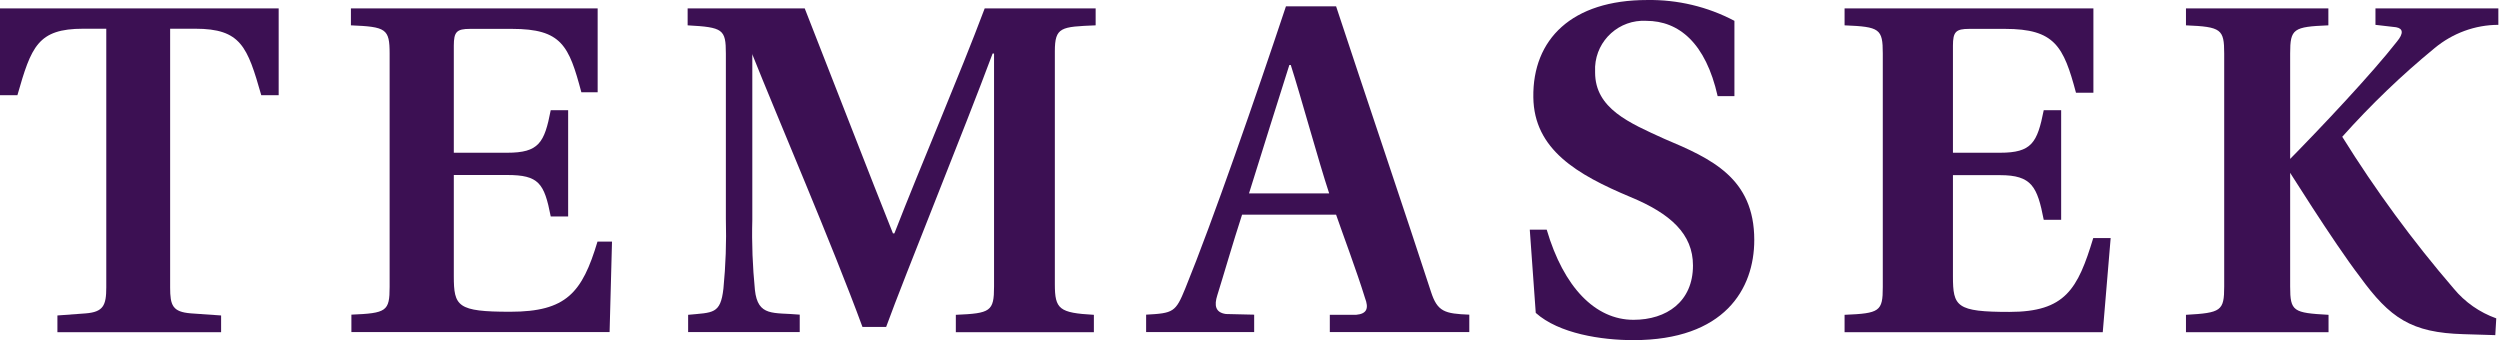 <svg width="147" height="20" viewBox="0 0 147 20" fill="none" xmlns="http://www.w3.org/2000/svg">
<path d="M10.004 16.908C10.004 17.961 10.146 18.34 11.227 18.426L13.001 18.549V19.535H3.376V18.549L5.054 18.426C6.069 18.34 6.249 17.961 6.249 16.908V1.689H4.893C2.219 1.689 1.84 2.741 1.024 5.596H0V0.494H16.386V5.596H15.362C14.546 2.741 14.167 1.689 11.483 1.689H10.004V16.908Z" fill="#3C1053"/>
<path d="M22.91 3.149C22.91 1.689 22.701 1.575 20.634 1.49V0.494H35.142V5.425H34.184C33.454 2.685 33.028 1.698 30.107 1.698H27.641C26.854 1.698 26.684 1.869 26.684 2.685V8.981H29.822C31.691 8.981 32.013 8.393 32.383 6.478H33.407V12.727H32.383C32.003 10.773 31.681 10.29 29.822 10.29H26.684V16.235C26.684 18.018 26.892 18.331 30.003 18.331C33.303 18.331 34.232 17.212 35.133 14.206H35.986L35.844 19.526H20.662V18.501C22.73 18.416 22.91 18.302 22.91 16.87V3.149Z" fill="#3C1053"/>
<path d="M40.462 19.535V18.511C41.922 18.369 42.368 18.483 42.538 16.965C42.671 15.6 42.719 14.225 42.681 12.859V3.149C42.681 1.717 42.51 1.604 40.433 1.49V0.494H47.318C48.778 4.202 51.281 10.669 52.505 13.722H52.59C54.164 9.673 56.411 4.458 57.9 0.494H64.424V1.49C62.386 1.575 62.025 1.585 62.025 3.016V16.719C62.025 18.179 62.281 18.397 64.32 18.511V19.535H56.203V18.511C58.242 18.426 58.45 18.312 58.45 16.852V3.149H58.365C56.762 7.464 53.187 16.245 52.106 19.222H50.712C48.958 14.443 45.706 6.885 44.217 3.149L44.236 3.225V12.935C44.198 14.31 44.255 15.676 44.388 17.041C44.558 18.644 45.478 18.359 47.024 18.501V19.526H40.452L40.462 19.535Z" fill="#3C1053"/>
<path d="M78.193 19.535V18.511H79.738C80.374 18.454 80.497 18.132 80.26 17.515C79.795 15.998 78.913 13.647 78.562 12.623H73.034C72.484 14.31 71.972 16.103 71.574 17.373C71.394 17.942 71.451 18.378 72.086 18.464L73.745 18.502V19.526H67.392V18.502C68.995 18.416 69.127 18.359 69.696 16.956C71.299 13.03 73.888 5.558 75.614 0.371H78.562C80.108 5.065 82.896 13.315 84.138 17.146C84.518 18.331 84.944 18.445 86.395 18.502V19.526H78.193V19.535ZM75.898 3.823H75.813C75.206 5.748 74.172 9.01 73.442 11.371H78.155C77.538 9.503 76.486 5.653 75.898 3.823Z" fill="#3C1053"/>
<path d="M100.998 5.653C100.297 2.533 98.722 1.225 96.798 1.225C95.224 1.139 93.877 2.344 93.792 3.918C93.792 4.031 93.792 4.145 93.792 4.259C93.792 6.383 95.802 7.227 97.869 8.166C100.638 9.332 103.151 10.47 103.151 14.111C103.151 16.994 101.397 20 96.039 20C94.171 20 91.668 19.621 90.302 18.398L89.951 13.505H90.947C91.942 16.89 93.801 18.805 96.048 18.805C98.002 18.805 99.547 17.734 99.547 15.61C99.547 13.77 98.248 12.566 95.859 11.579C92.739 10.271 90.198 8.792 90.16 5.719C90.112 2.306 92.426 0.001 96.854 0.001C98.637 -0.027 100.401 0.39 101.984 1.225V5.653H100.998Z" fill="#3C1053"/>
<path d="M110.708 3.149C110.708 1.689 110.528 1.575 108.461 1.49V0.494H123.092V5.454H122.068C121.338 2.713 120.816 1.698 117.896 1.698H115.791C115.004 1.698 114.833 1.869 114.833 2.685V8.981H117.602C119.47 8.981 119.792 8.393 120.172 6.478H121.196V12.926H120.172C119.792 10.972 119.47 10.299 117.602 10.299H114.833V16.245C114.833 18.027 115.032 18.34 118.152 18.34C121.442 18.34 122.172 17.003 123.083 13.997H124.107L123.642 19.535H108.461V18.511C110.528 18.426 110.708 18.312 110.708 16.88V3.149Z" fill="#3C1053"/>
<path d="M130.783 3.149C130.783 1.717 130.612 1.575 128.535 1.49V0.494H136.908V1.49C134.841 1.575 134.661 1.689 134.661 3.149V16.852C134.661 18.312 134.841 18.397 136.918 18.511V19.535H128.535V18.511C130.602 18.397 130.783 18.283 130.783 16.852V3.149ZM140.91 1.604L139.677 1.461V0.494H146.903V1.461C145.537 1.461 144.21 1.954 143.157 2.827C141.213 4.42 139.402 6.165 137.724 8.042C139.677 11.181 141.868 14.168 144.276 16.965C144.94 17.771 145.803 18.369 146.78 18.72L146.723 19.706L144.855 19.649C141.792 19.564 140.531 18.71 138.757 16.264C137.212 14.253 134.348 9.664 134.348 9.664C136.538 7.445 139.478 4.316 140.938 2.448C141.346 1.954 141.299 1.679 140.9 1.604H140.91Z" fill="#3C1053"/>
</svg>
